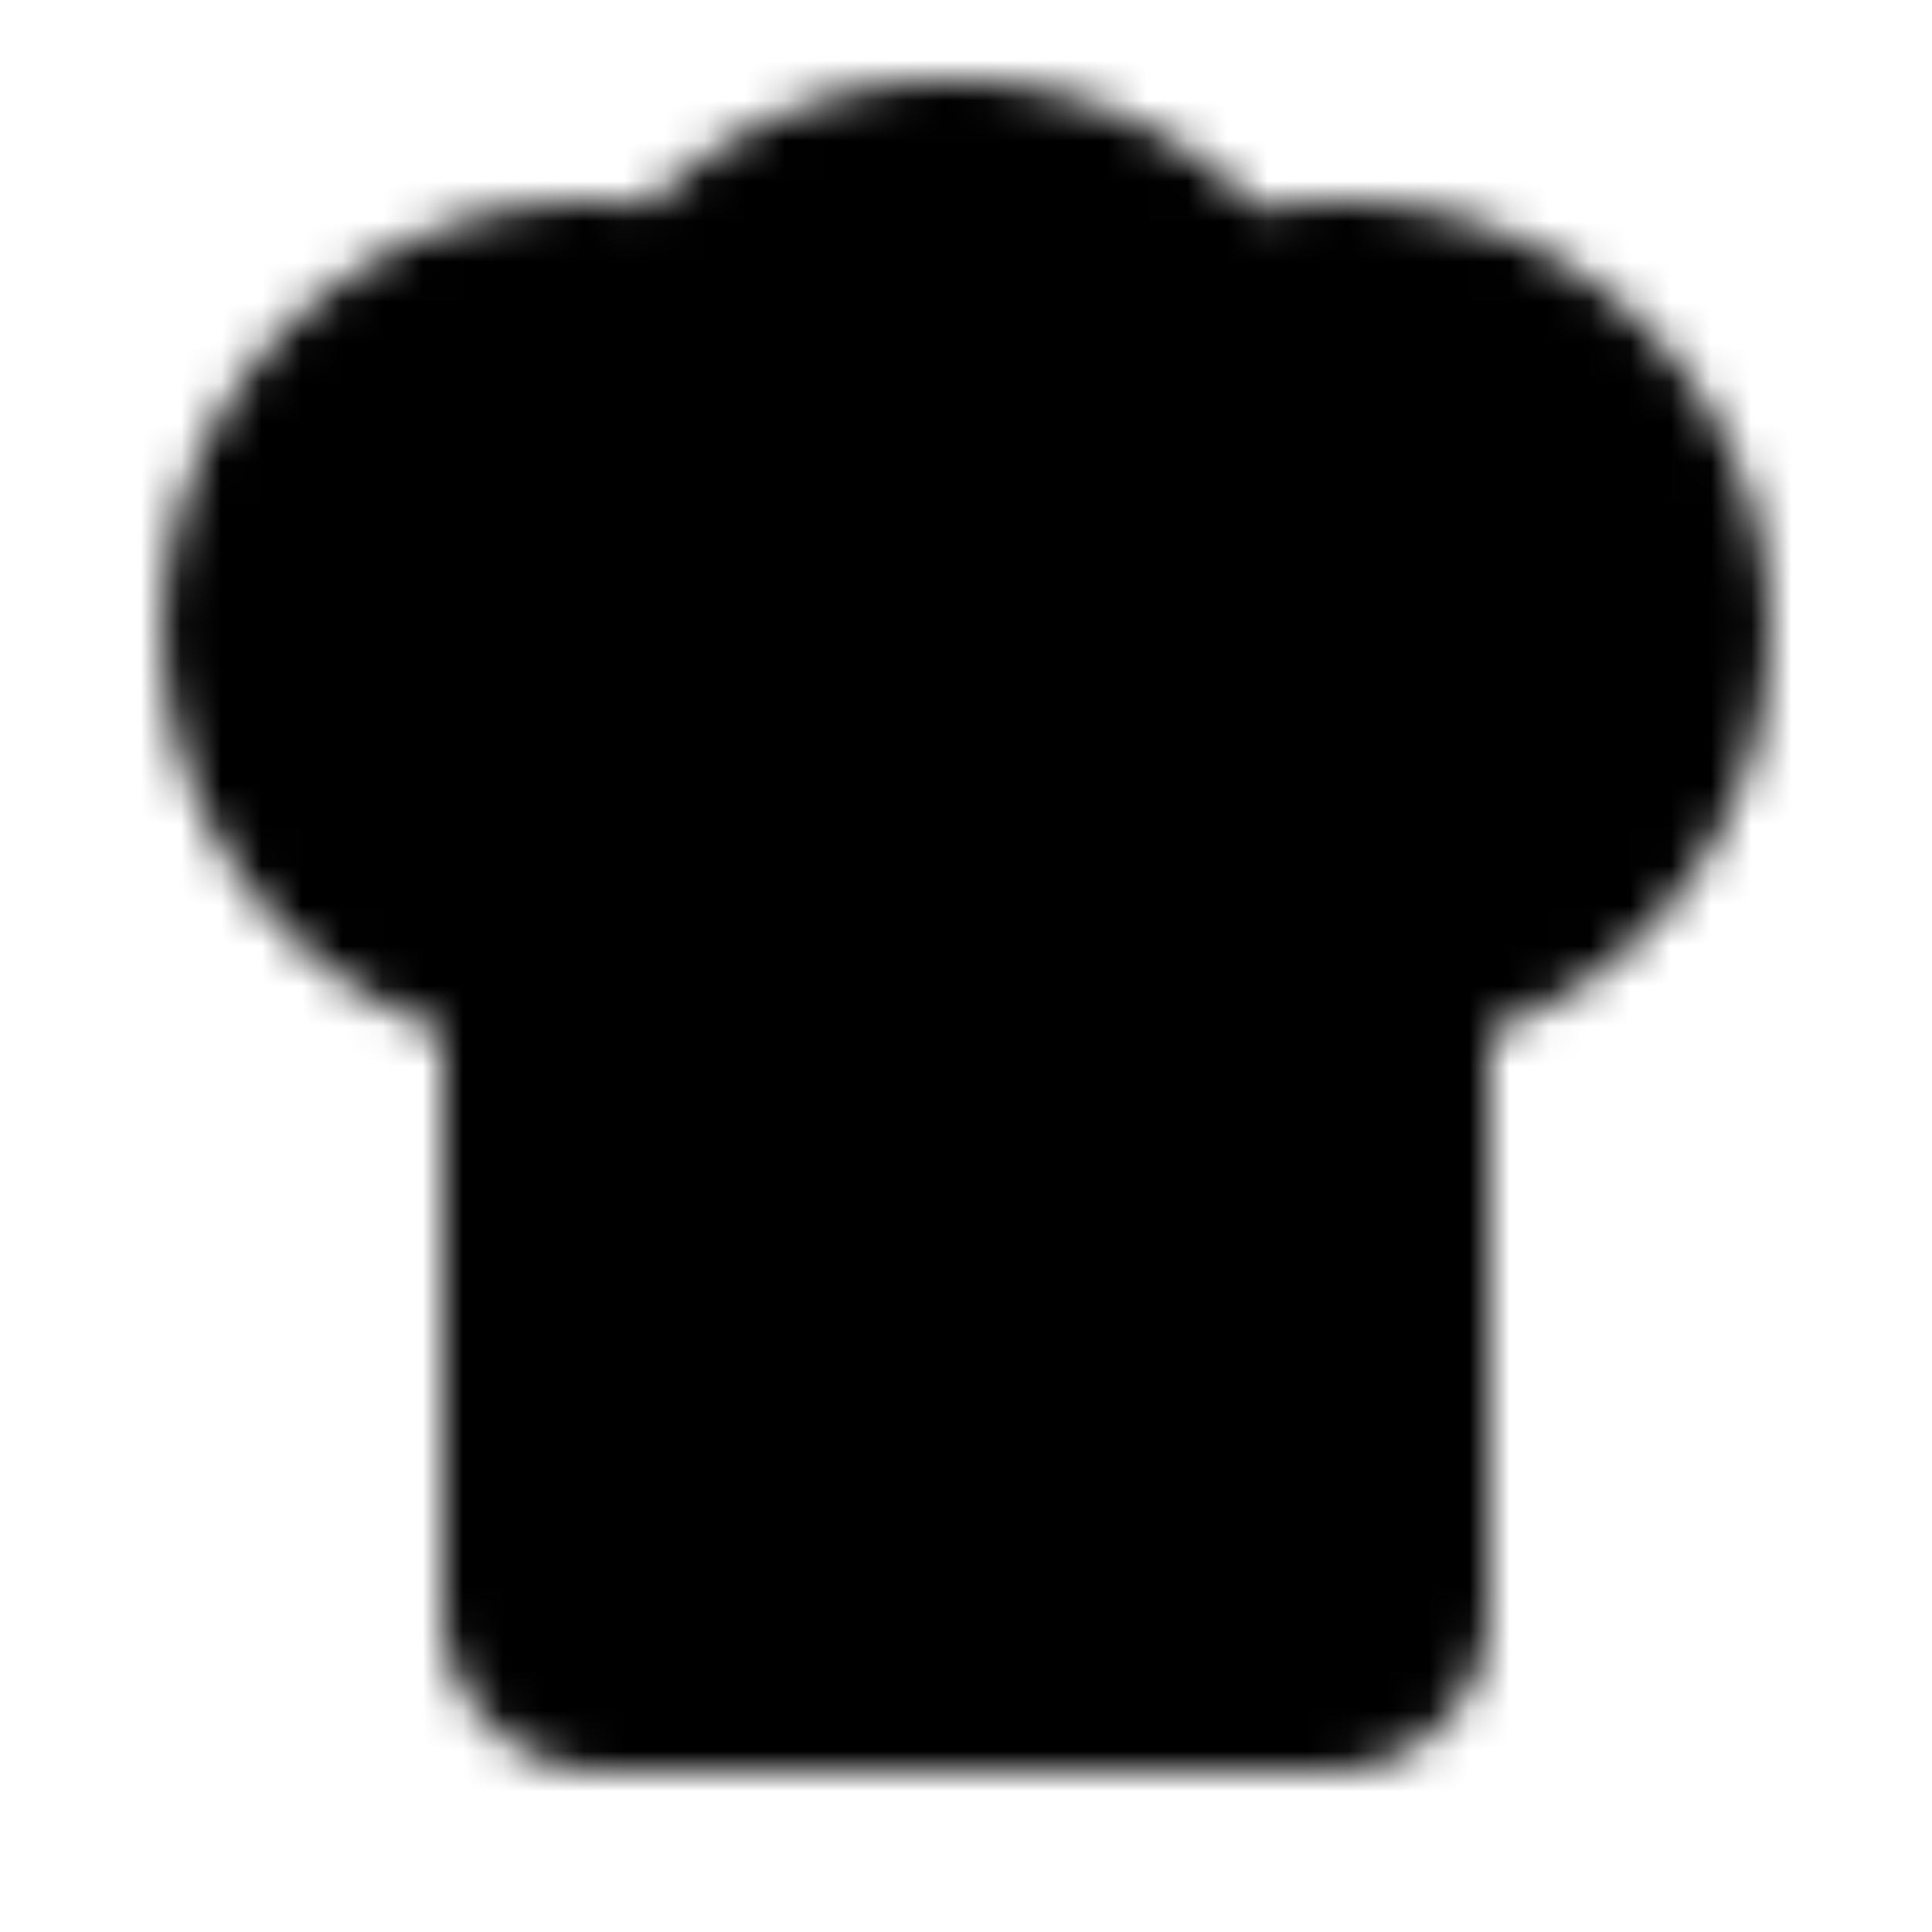 <?xml version="1.0" encoding="utf-8"?>
<!-- Generator: www.svgicons.com -->
<svg xmlns="http://www.w3.org/2000/svg" width="800" height="800" viewBox="0 0 48 48">
<defs><mask id="ipTChefHatOne0"><g fill="none" stroke="#fff" stroke-linecap="round" stroke-linejoin="round" stroke-width="4"><path fill="#555" d="M13 24.125a8.64 8.64 0 1 1 3.857-16.837A8.625 8.625 0 0 1 23.64 4a8.627 8.627 0 0 1 6.919 3.464A8.64 8.64 0 1 1 35 24.124V40a2 2 0 0 1-2 2H15a2 2 0 0 1-2-2z"/><path d="M13 31h22m-15-6v6m15-3v6m-22-6v6"/></g></mask></defs><path fill="currentColor" d="M0 0h48v48H0z" mask="url(#ipTChefHatOne0)"/>
</svg>